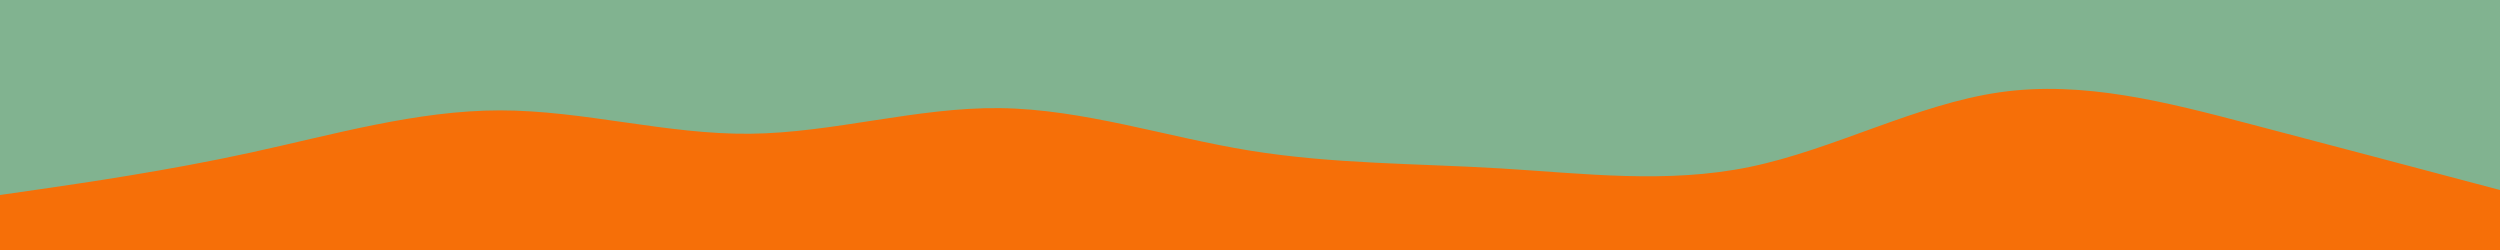 <svg id="visual" viewBox="0 0 2000 200" width="2000" height="200" xmlns="http://www.w3.org/2000/svg" xmlns:xlink="http://www.w3.org/1999/xlink" version="1.1"><rect x="0" y="0" width="2000" height="200" fill="#f66f08"></rect><path d="M0 156L33.3 151.2C66.7 146.3 133.3 136.7 200 122.2C266.7 107.7 333.3 88.3 400 88.3C466.7 88.3 533.3 107.7 600 107C666.7 106.3 733.3 85.7 800 86.5C866.7 87.3 933.3 109.7 1000 120.5C1066.7 131.3 1133.3 130.7 1200 134.7C1266.7 138.7 1333.3 147.3 1400 133.5C1466.7 119.7 1533.3 83.3 1600 73.8C1666.7 64.3 1733.3 81.7 1800 99.2C1866.7 116.7 1933.3 134.3 1966.7 143.2L2000 152L2000 0L1966.7 0C1933.3 0 1866.7 0 1800 0C1733.3 0 1666.7 0 1600 0C1533.3 0 1466.7 0 1400 0C1333.3 0 1266.7 0 1200 0C1133.3 0 1066.7 0 1000 0C933.3 0 866.7 0 800 0C733.3 0 666.7 0 600 0C533.3 0 466.7 0 400 0C333.3 0 266.7 0 200 0C133.3 0 66.7 0 33.3 0L0 0Z" fill="#81b390" stroke-linecap="round" stroke-linejoin="miter"></path></svg>